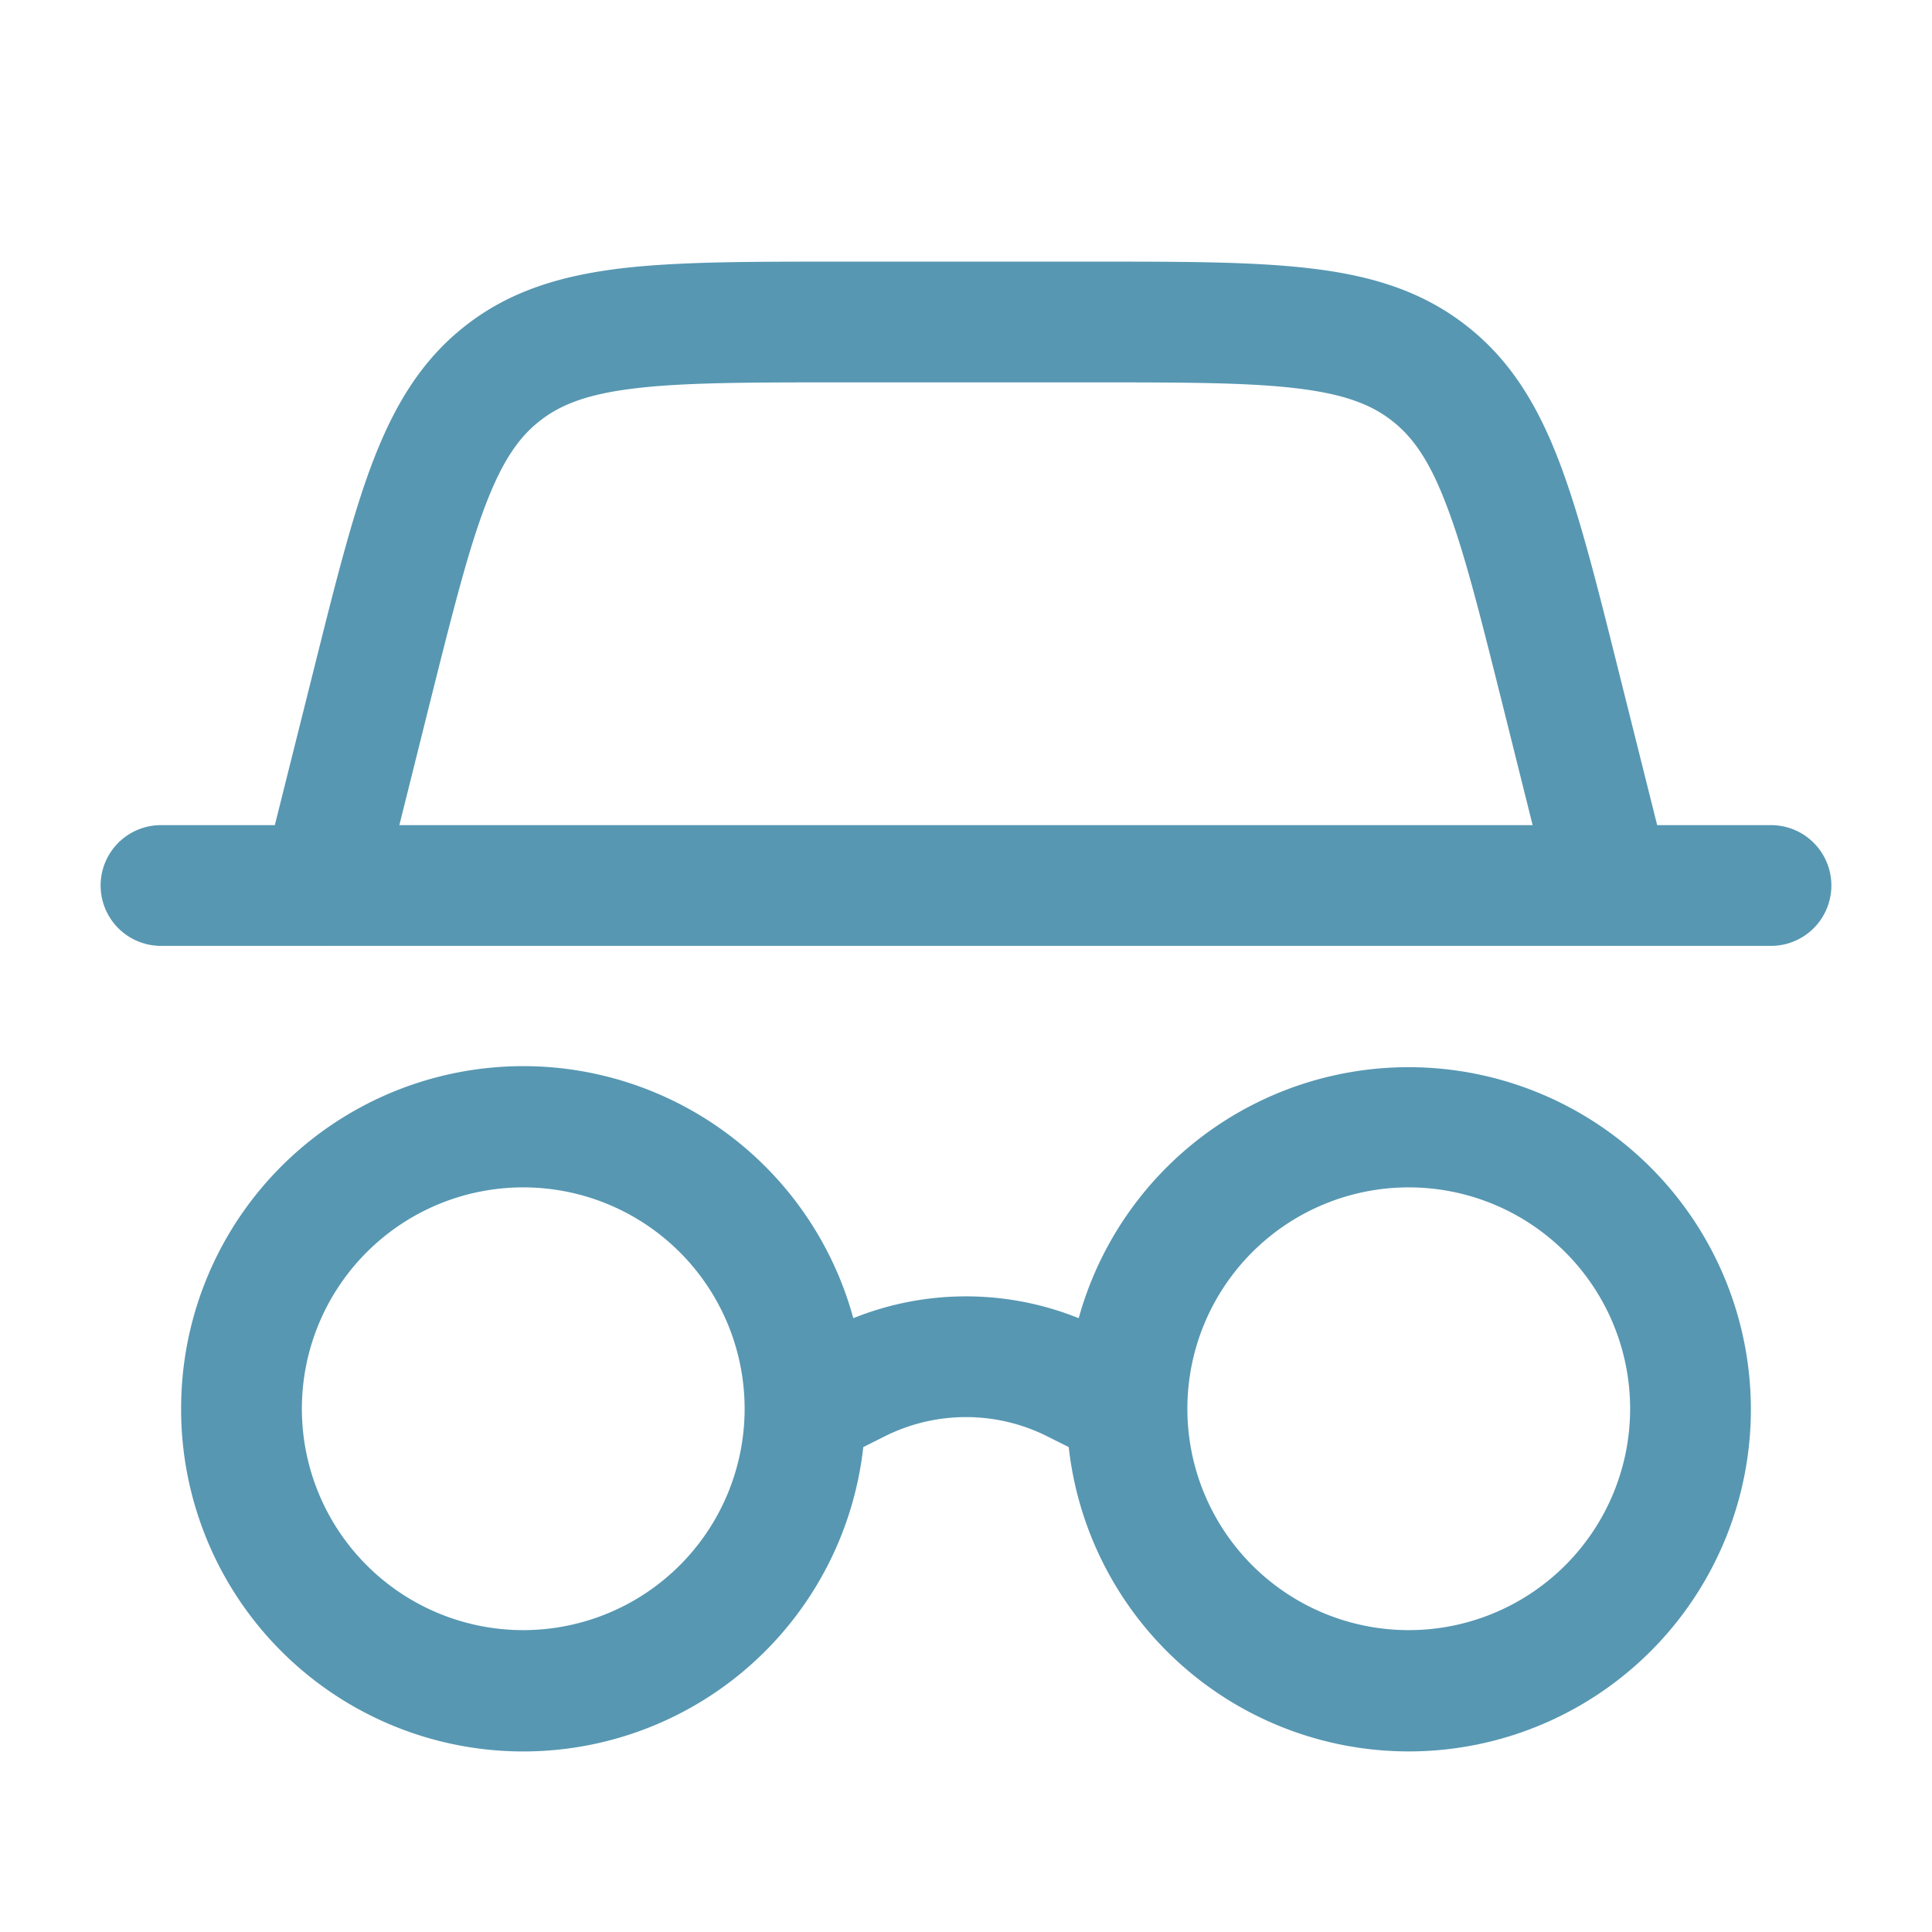 <?xml version="1.0" standalone="no"?><!DOCTYPE svg PUBLIC "-//W3C//DTD SVG 1.1//EN" "http://www.w3.org/Graphics/SVG/1.1/DTD/svg11.dtd"><svg t="1748338767840" class="icon" viewBox="0 0 1024 1024" version="1.1" xmlns="http://www.w3.org/2000/svg" p-id="9184" width="256" height="256" xmlns:xlink="http://www.w3.org/1999/xlink"><path d="M443.221 138.667h137.557c46.293 0 83.883 0 114.133 3.627 31.573 3.755 58.624 11.776 82.261 30.293 23.68 18.432 38.059 42.752 49.365 72.448 10.837 28.459 19.925 64.939 31.147 109.824l20.651 82.475H938.667a32 32 0 0 1 0 64h-84.651a37.547 37.547 0 0 1-1.408 0H171.392a37.547 37.547 0 0 1-1.408 0H85.333a32 32 0 0 1 0-64h60.331l20.651-82.475c11.221-44.885 20.309-81.365 31.147-109.824 11.349-29.696 25.685-54.016 49.365-72.491 23.637-18.475 50.731-26.453 82.261-30.293 30.251-3.584 67.84-3.584 114.133-3.584z m-231.552 298.667h600.661l-16.213-64.981c-11.861-47.36-20.053-80.085-29.44-104.533-8.96-23.68-17.835-36.181-28.885-44.8-11.051-8.661-25.344-14.165-50.475-17.195-26.027-3.115-59.733-3.157-108.544-3.157h-133.547c-48.811 0-82.56 0.043-108.544 3.157-25.173 2.987-39.424 8.533-50.475 17.195-11.093 8.619-19.883 21.12-28.928 44.8-9.301 24.448-17.536 57.173-29.397 104.533l-16.213 64.981z m65.664 192a117.333 117.333 0 1 0 0 234.667 117.333 117.333 0 0 0 0-234.667zM96 746.667a181.333 181.333 0 0 1 356.267-48 160 160 0 0 1 119.467 0 181.419 181.419 0 0 1 356.267 48 181.333 181.333 0 0 1-361.557 20.309l-11.52-5.76a96 96 0 0 0-85.845 0l-11.52 5.76A181.333 181.333 0 0 1 96 746.667z m650.667-117.333a117.333 117.333 0 1 0 0 234.667 117.333 117.333 0 0 0 0-234.667z" p-id="9185" fill="#5797b2"></path></svg>